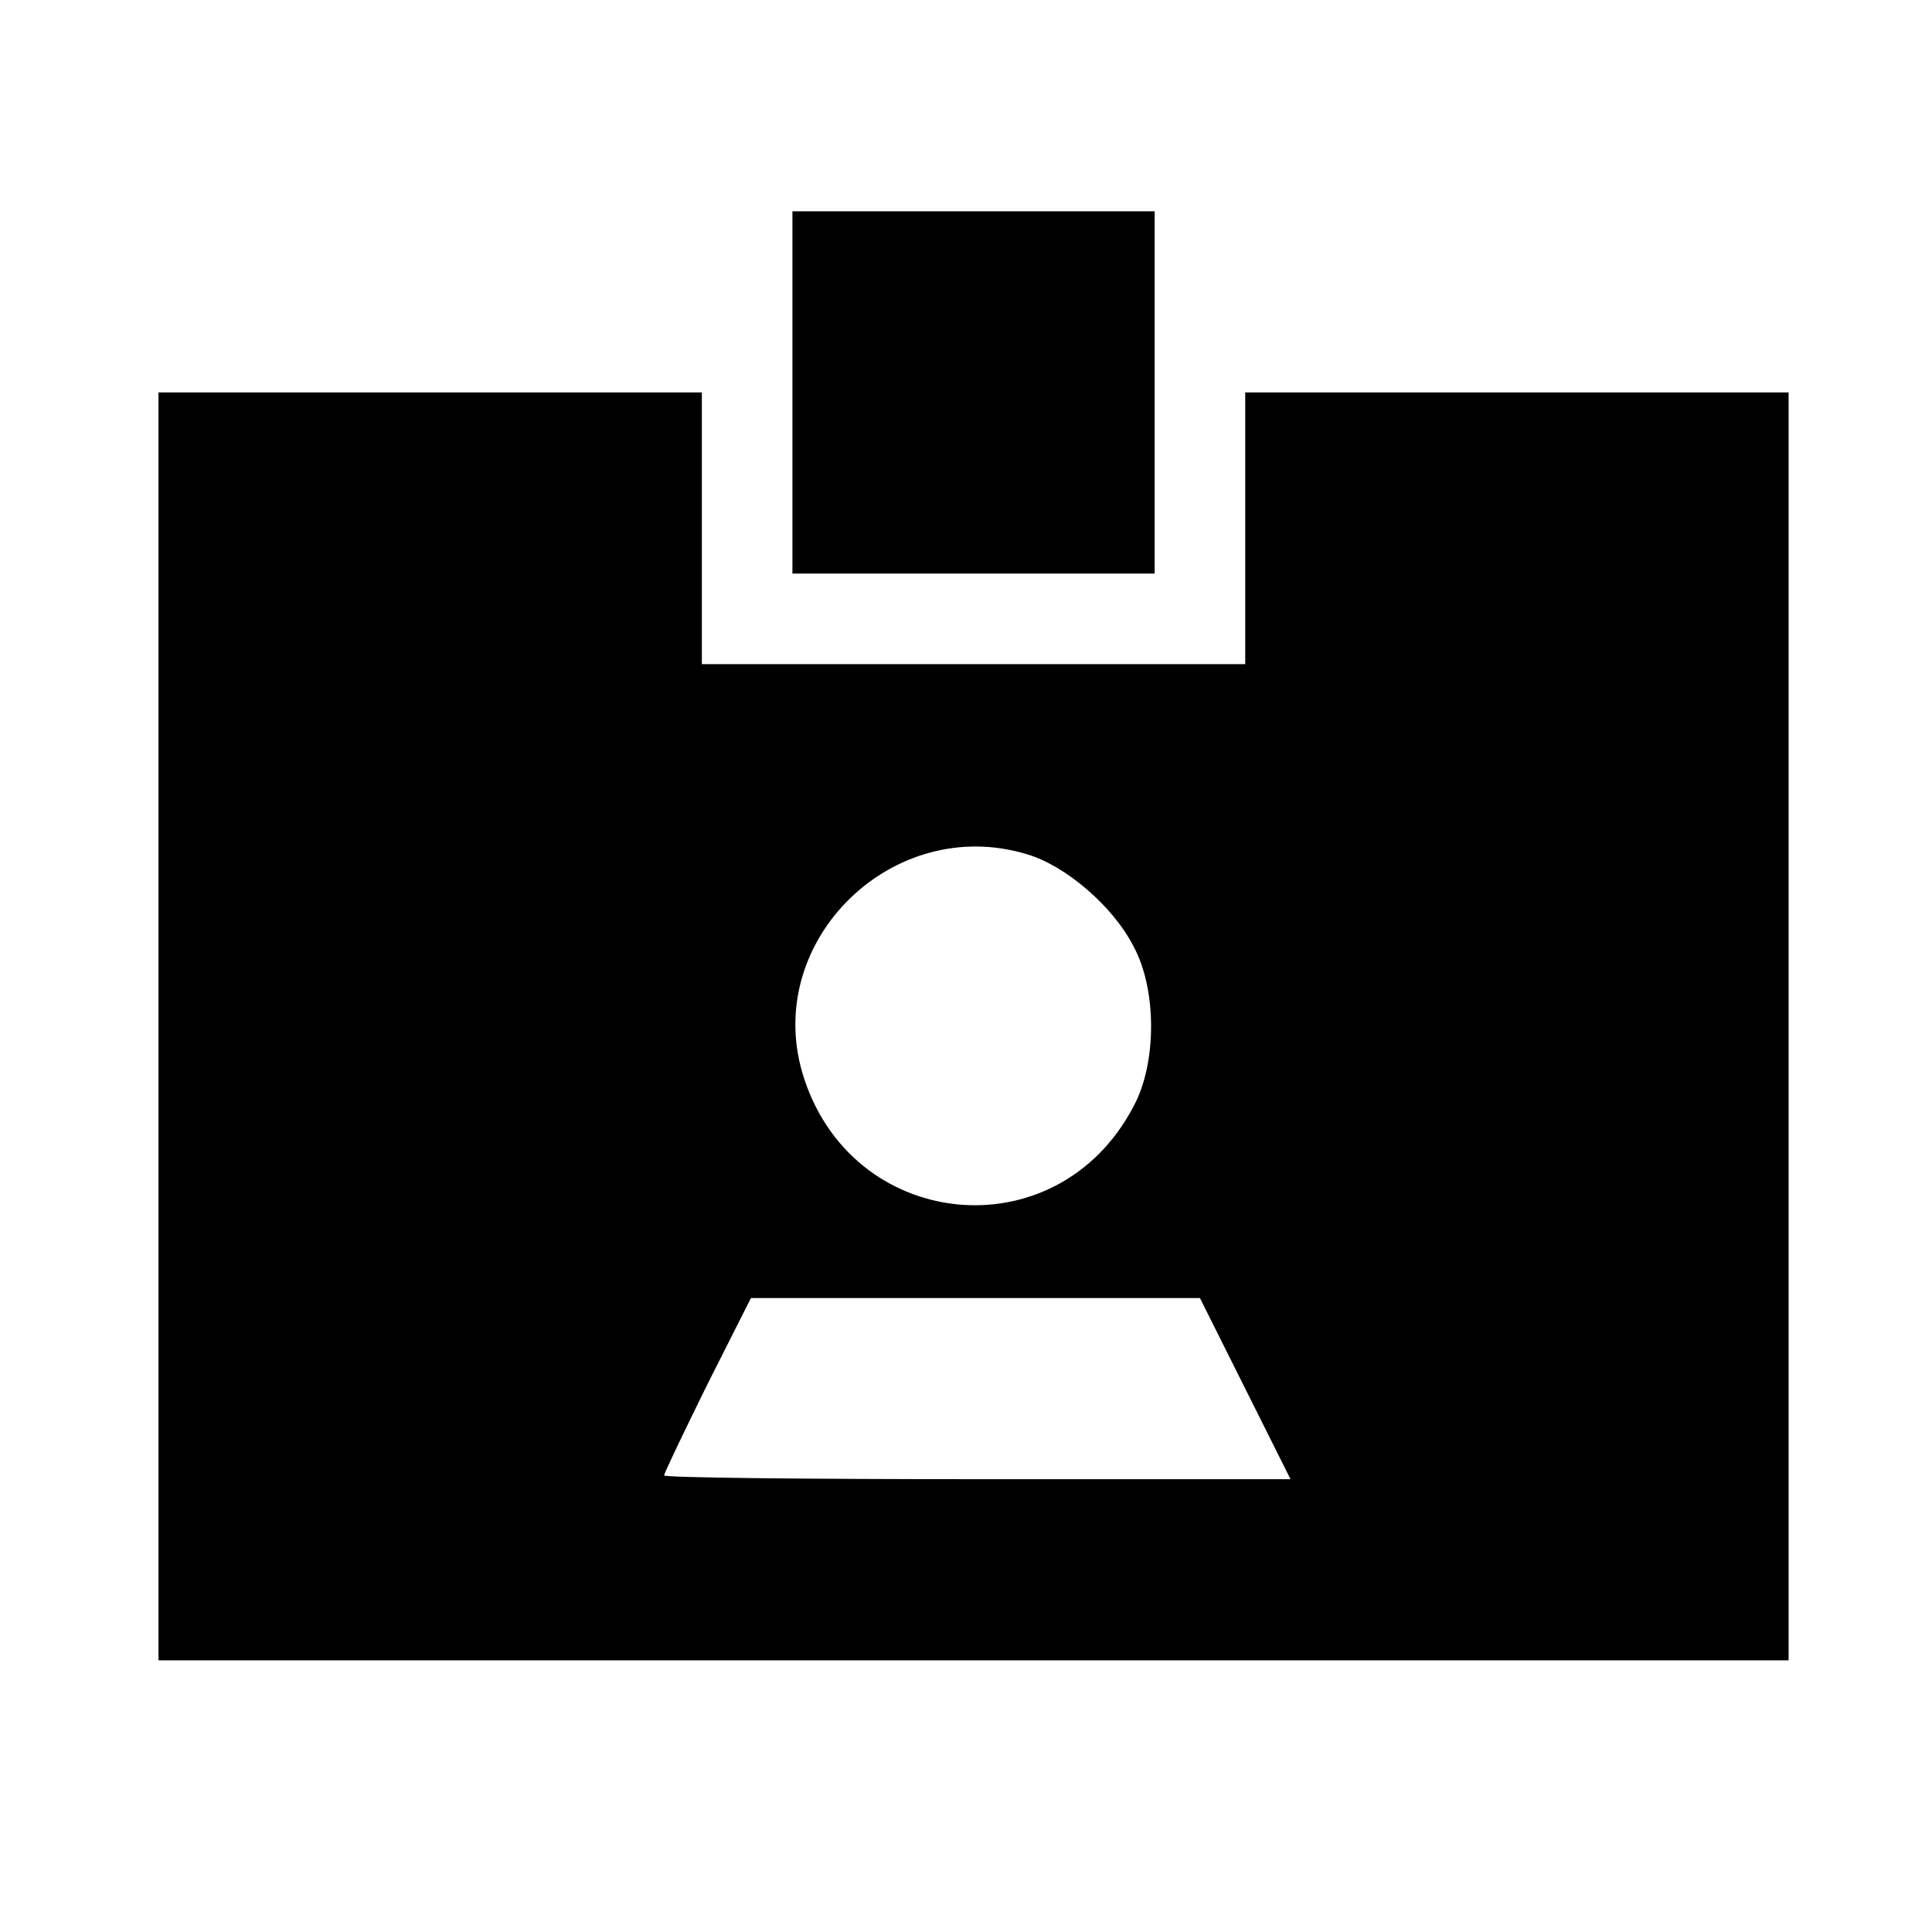 <?xml version="1.0" standalone="no"?>
<!DOCTYPE svg PUBLIC "-//W3C//DTD SVG 20010904//EN"
 "http://www.w3.org/TR/2001/REC-SVG-20010904/DTD/svg10.dtd">
<svg version="1.0" xmlns="http://www.w3.org/2000/svg"
 width="256pt" height="256pt" viewBox="0 0 256 256"
 preserveAspectRatio="xMidYMid meet">

<g transform="translate(0,256) scale(0.1,-0.1)"
fill="#000000" stroke="none">
<path d="M1050 2040 l0 -240 240 0 240 0 0 240 0 240 -240 0 -240 0 0 -240z"/>
<path d="M210 1200 l0 -840 1080 0 1080 0 0 840 0 840 -360 0 -360 0 0 -180 0
-180 -360 0 -360 0 0 180 0 180 -360 0 -360 0 0 -840z m1151 228 c51 -15 114
-69 141 -122 31 -57 31 -155 0 -212 -102 -195 -377 -166 -439 45 -51 176 121
343 298 289z m289 -708 l60 -120 -415 0 c-228 0 -415 2 -415 5 0 3 26 57 57
120 l58 115 297 0 298 0 60 -120z"/>
</g>
</svg>
